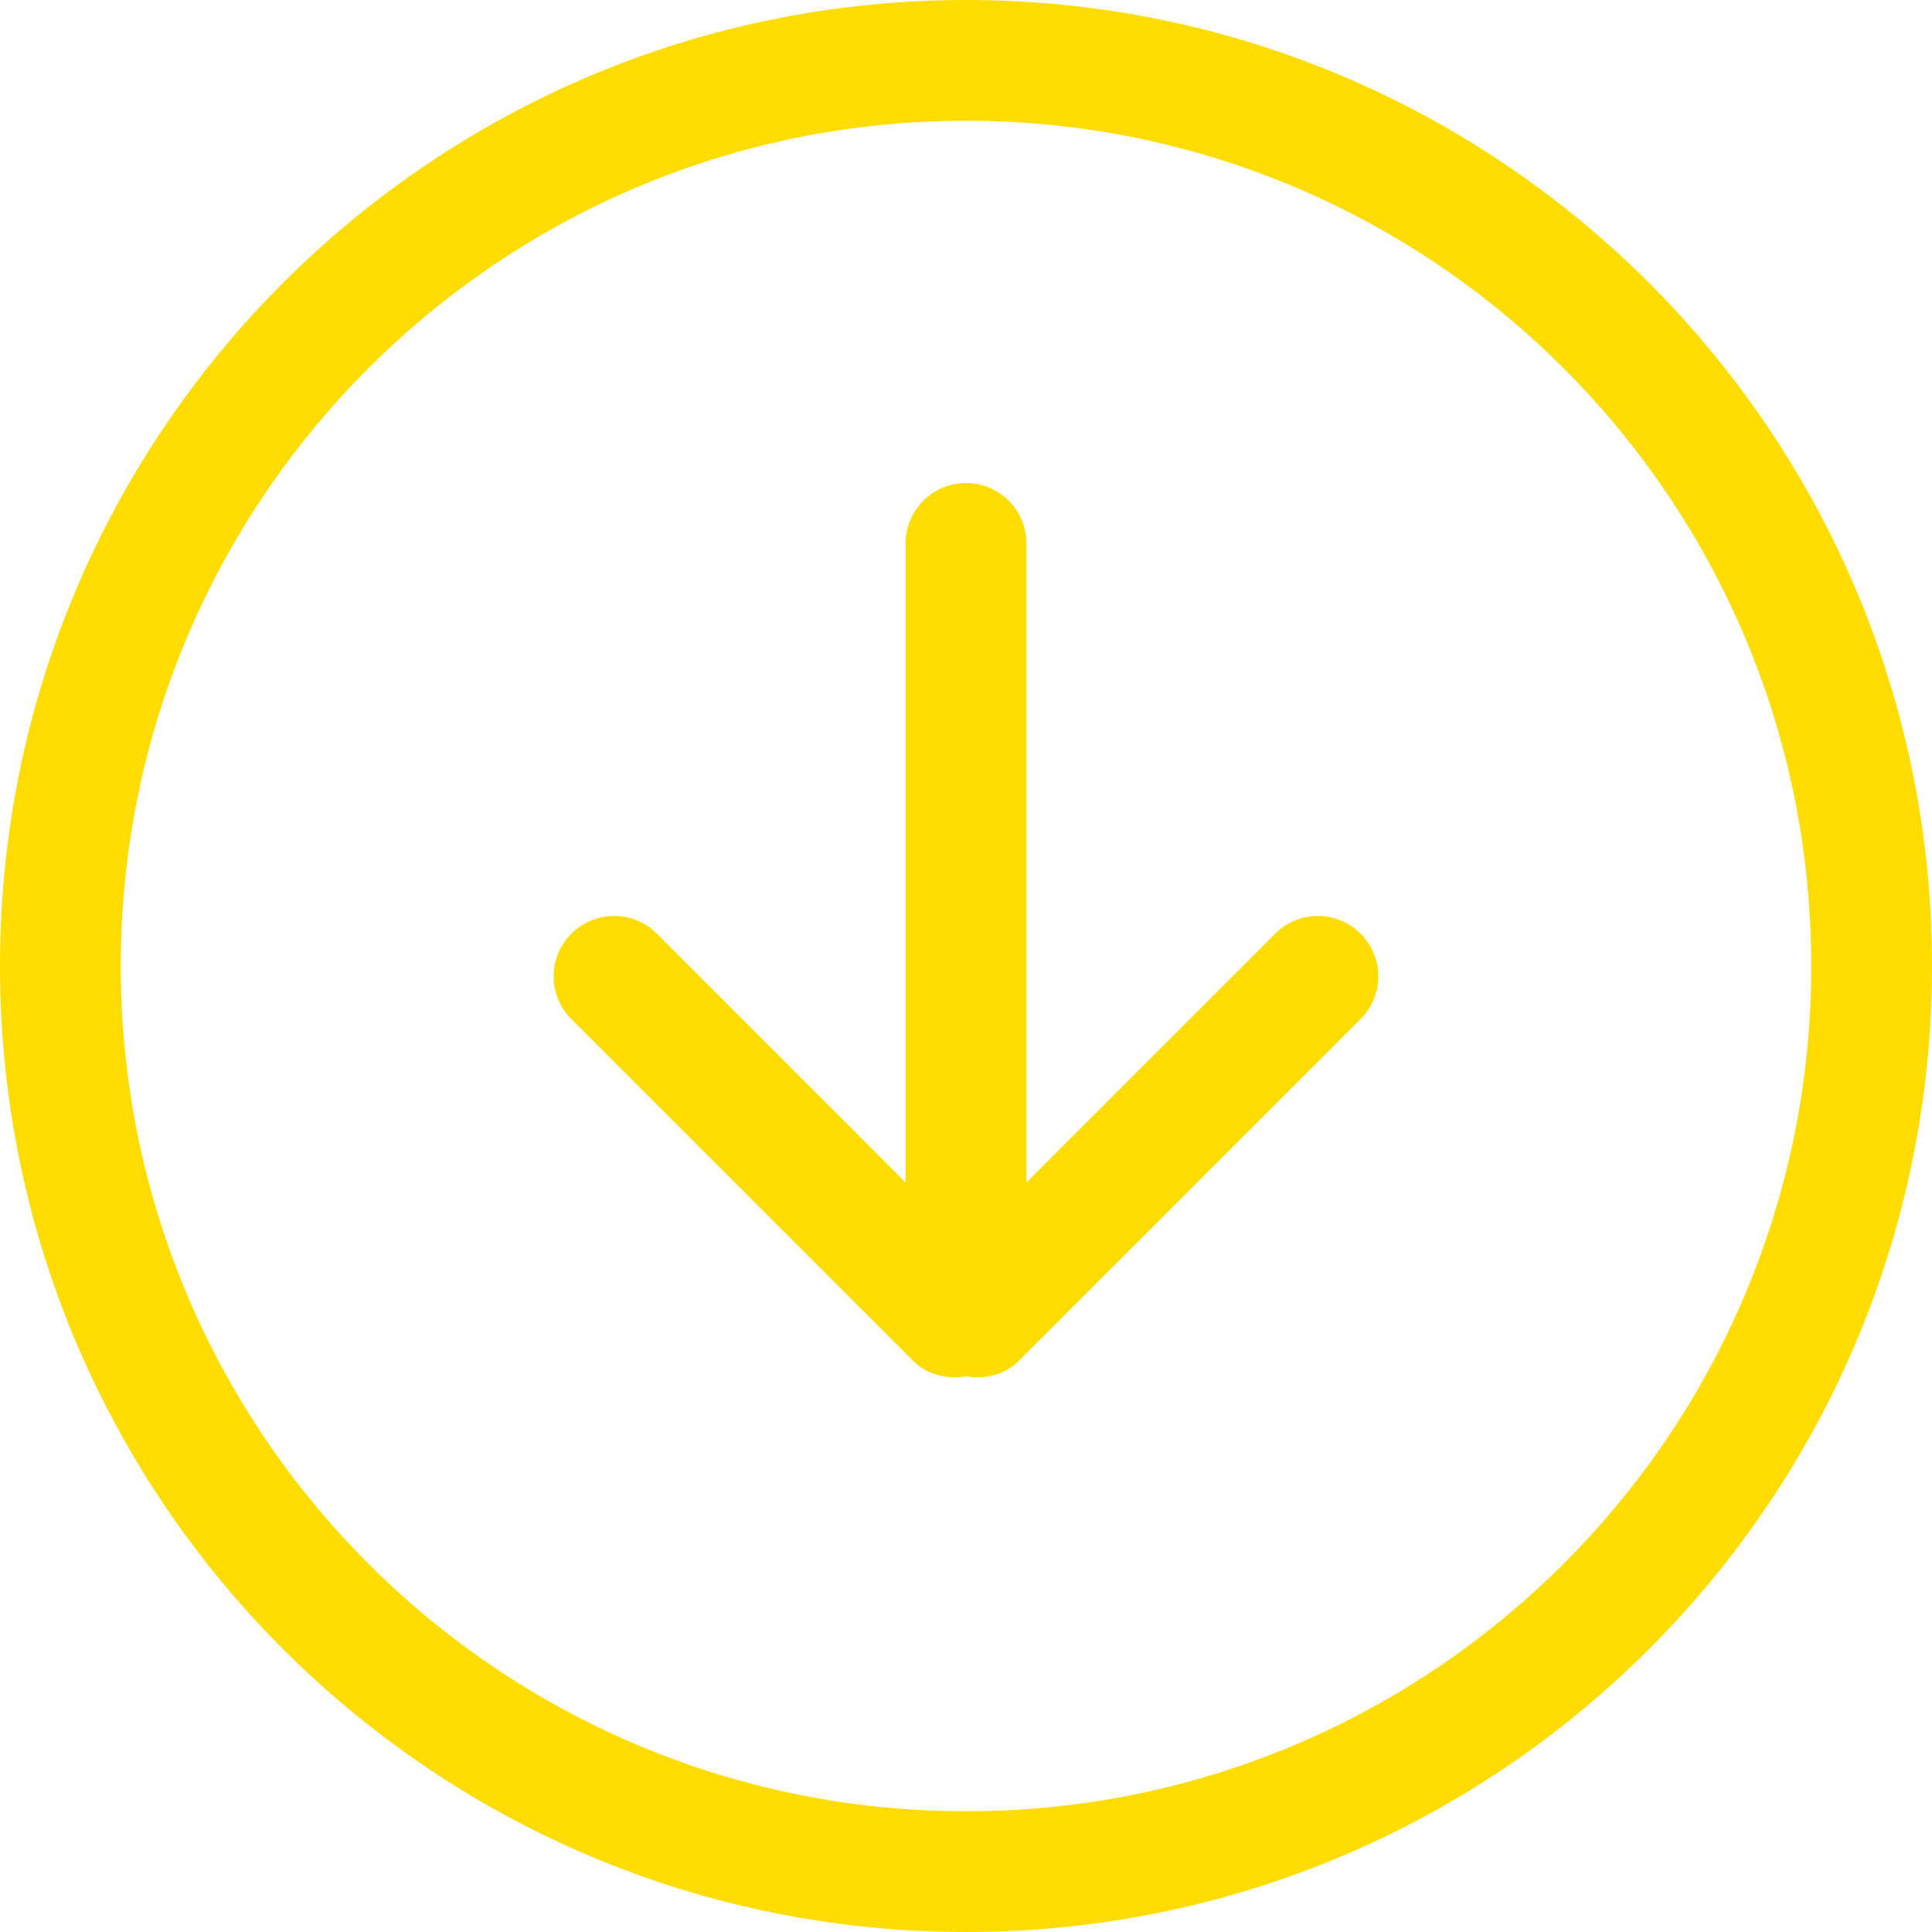 <?xml version="1.0" encoding="UTF-8"?> <svg xmlns="http://www.w3.org/2000/svg" width="152" height="152" viewBox="0 0 152 152" fill="none"> <path d="M51.675 73.454L71.25 93.033V42.75C71.25 40.128 73.378 38 76 38C78.622 38 80.75 40.128 80.75 42.75V93.033L100.325 73.459C102.182 71.601 105.189 71.601 107.041 73.459C108.899 75.316 108.899 78.323 107.041 80.175L80.171 107.046C79.031 108.186 77.473 108.537 75.995 108.276C74.522 108.537 72.96 108.181 71.82 107.046L44.949 80.175C43.092 78.318 43.092 75.311 44.949 73.459C46.811 71.601 49.818 71.601 51.675 73.454ZM76 0C117.971 0 152 34.024 152 76C152 117.976 117.971 152 76 152C34.029 152 -5.96046e-08 117.971 -5.96046e-08 76C-5.96046e-08 34.029 34.024 0 76 0ZM76 142.5C112.727 142.5 142.5 112.727 142.5 76C142.5 39.273 112.727 9.5 76 9.5C39.273 9.5 9.5 39.273 9.5 76C9.5 112.727 39.273 142.5 76 142.5Z" fill="#FFDD00"></path> </svg> 